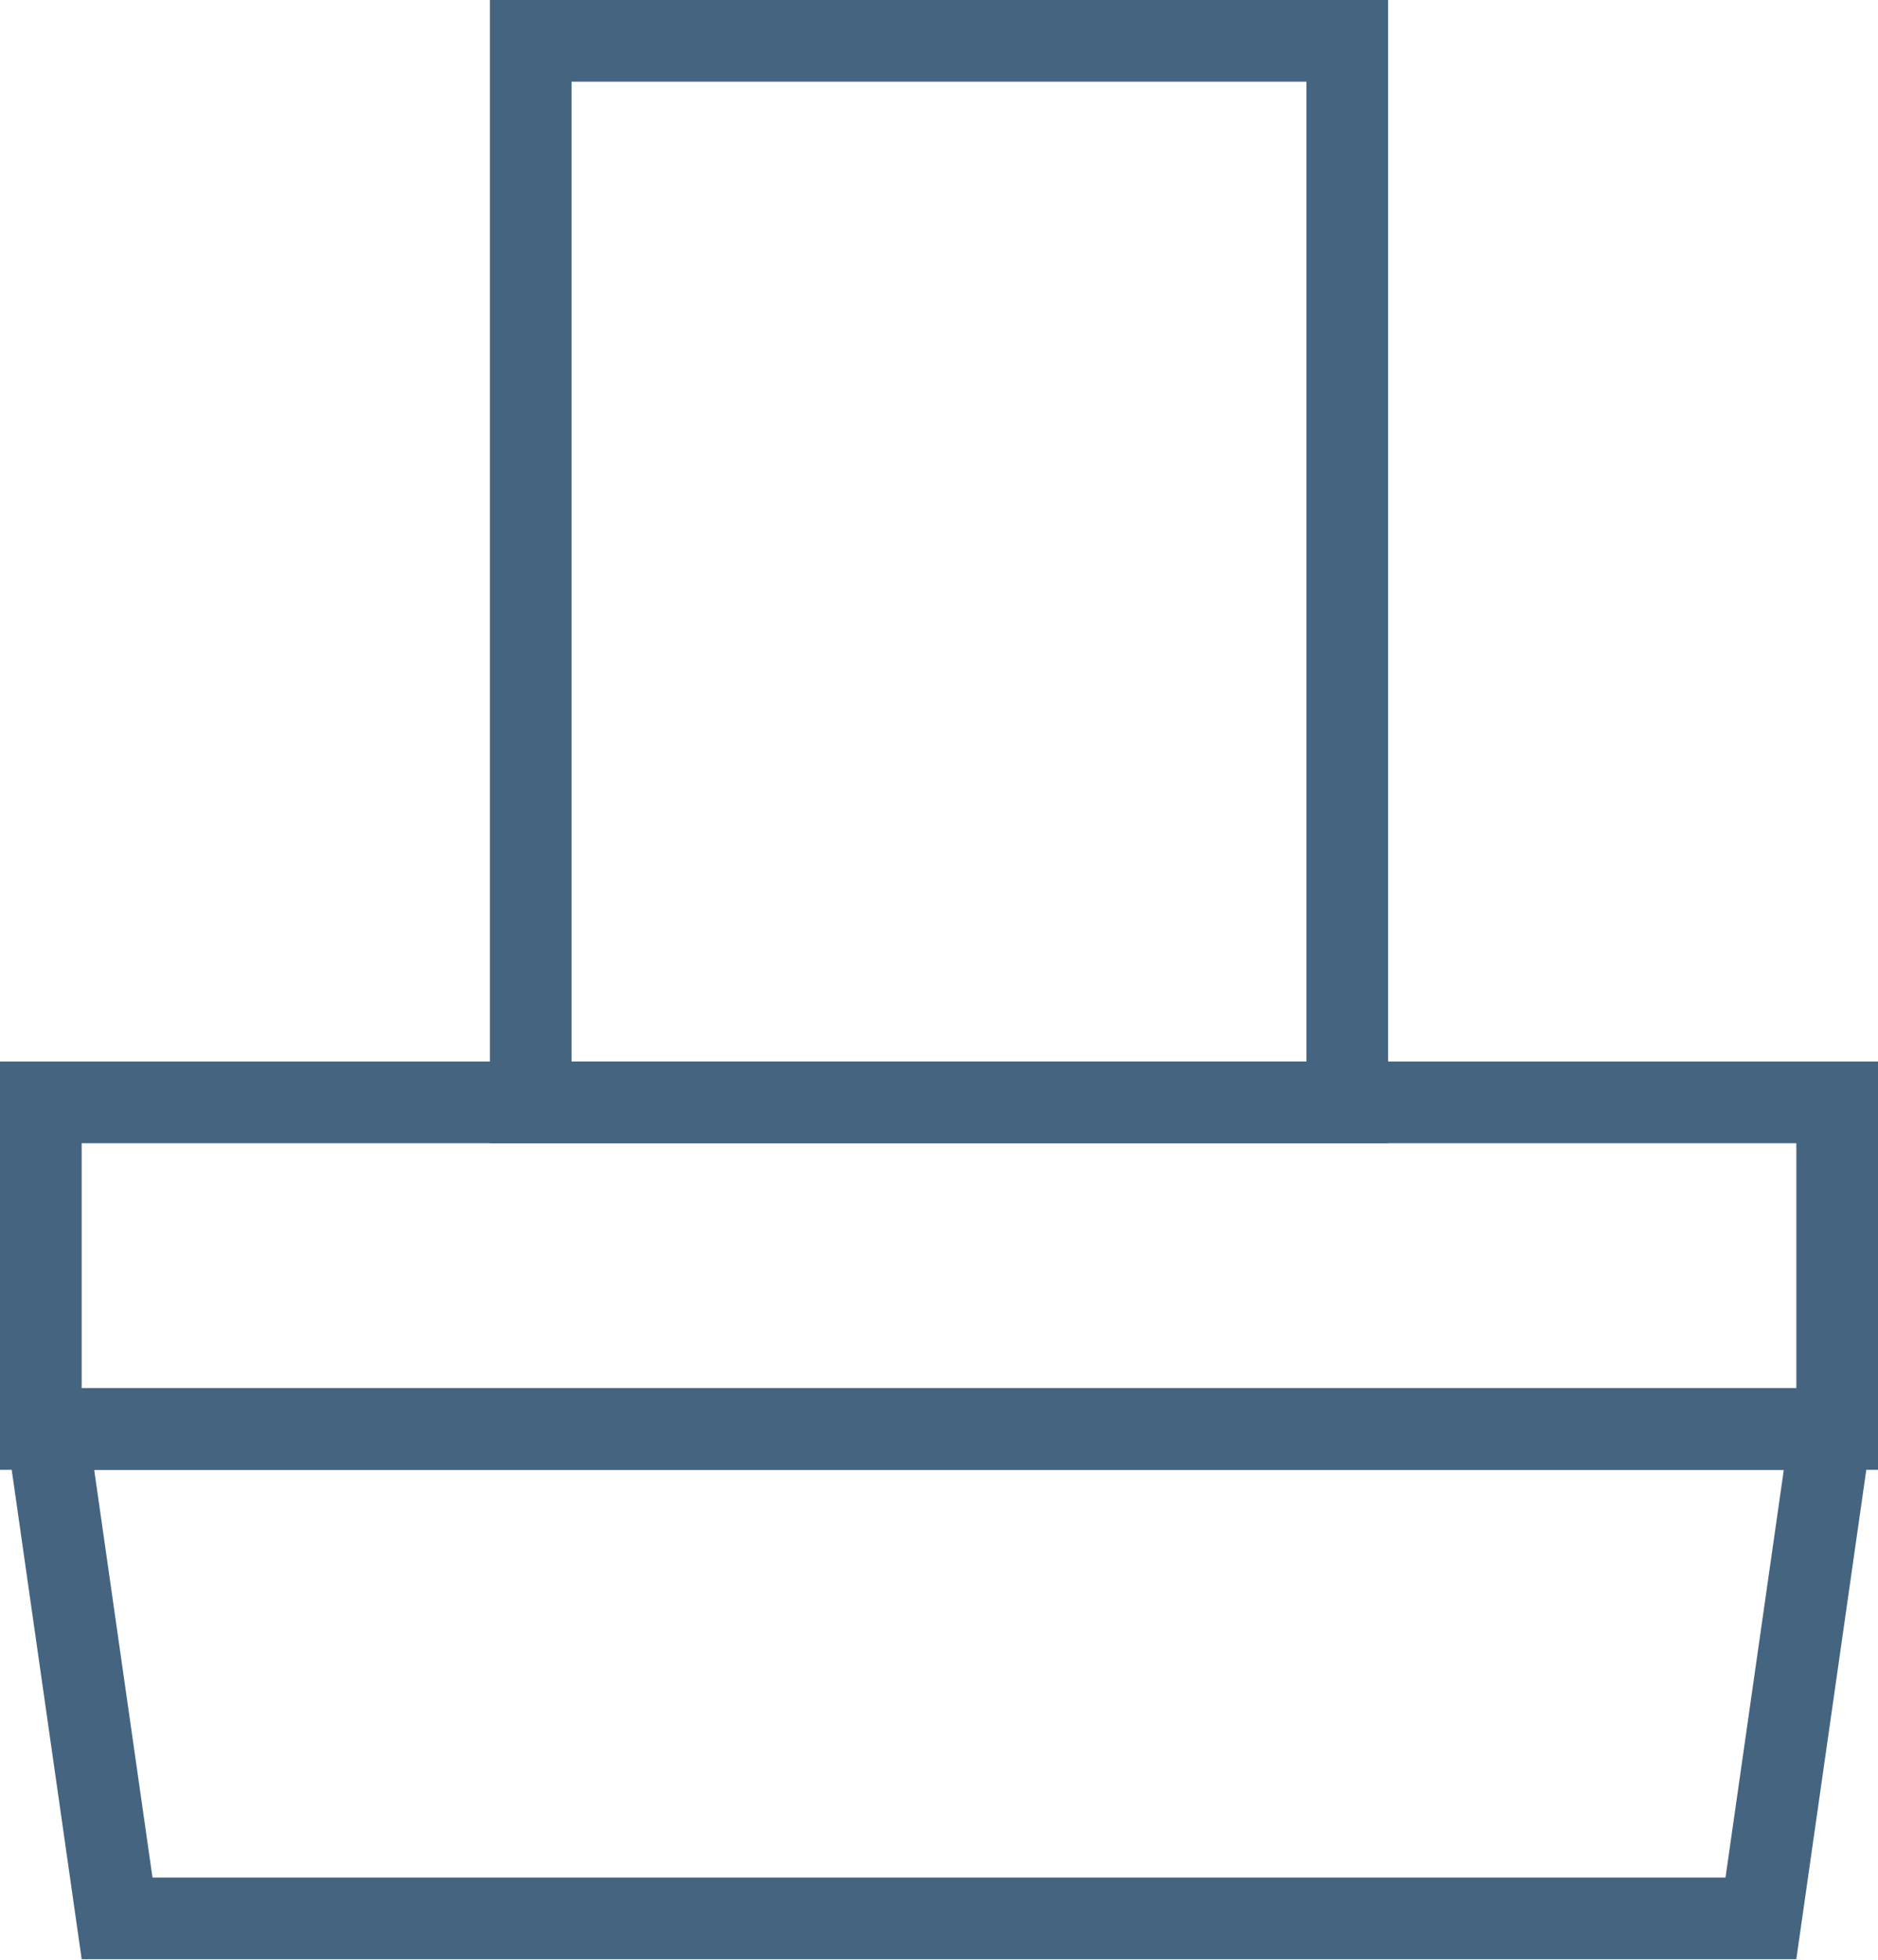 <?xml version="1.0" encoding="UTF-8"?>
<svg width="23px" height="24px" viewBox="0 0 23 24" version="1.1" xmlns="http://www.w3.org/2000/svg" xmlns:xlink="http://www.w3.org/1999/xlink">
    <title>编组 11</title>
    <g id="页面-1" stroke="none" stroke-width="1" fill="none" fill-rule="evenodd">
        <g id="编组-11" stroke="#456480">
            <rect id="矩形" x="6.5" y="0.5" width="10" height="13"></rect>
            <path d="M22.5,13.5 L22.5,17.5 L0.5,17.5 L0.5,13.5 L22.5,13.5 Z" id="矩形备份-3"></path>
            <path d="M22.423,17.5 L21.566,23.493 L1.434,23.493 L0.577,17.5 L22.423,17.5 Z" id="矩形备份-3"></path>
        </g>
    </g>
</svg>